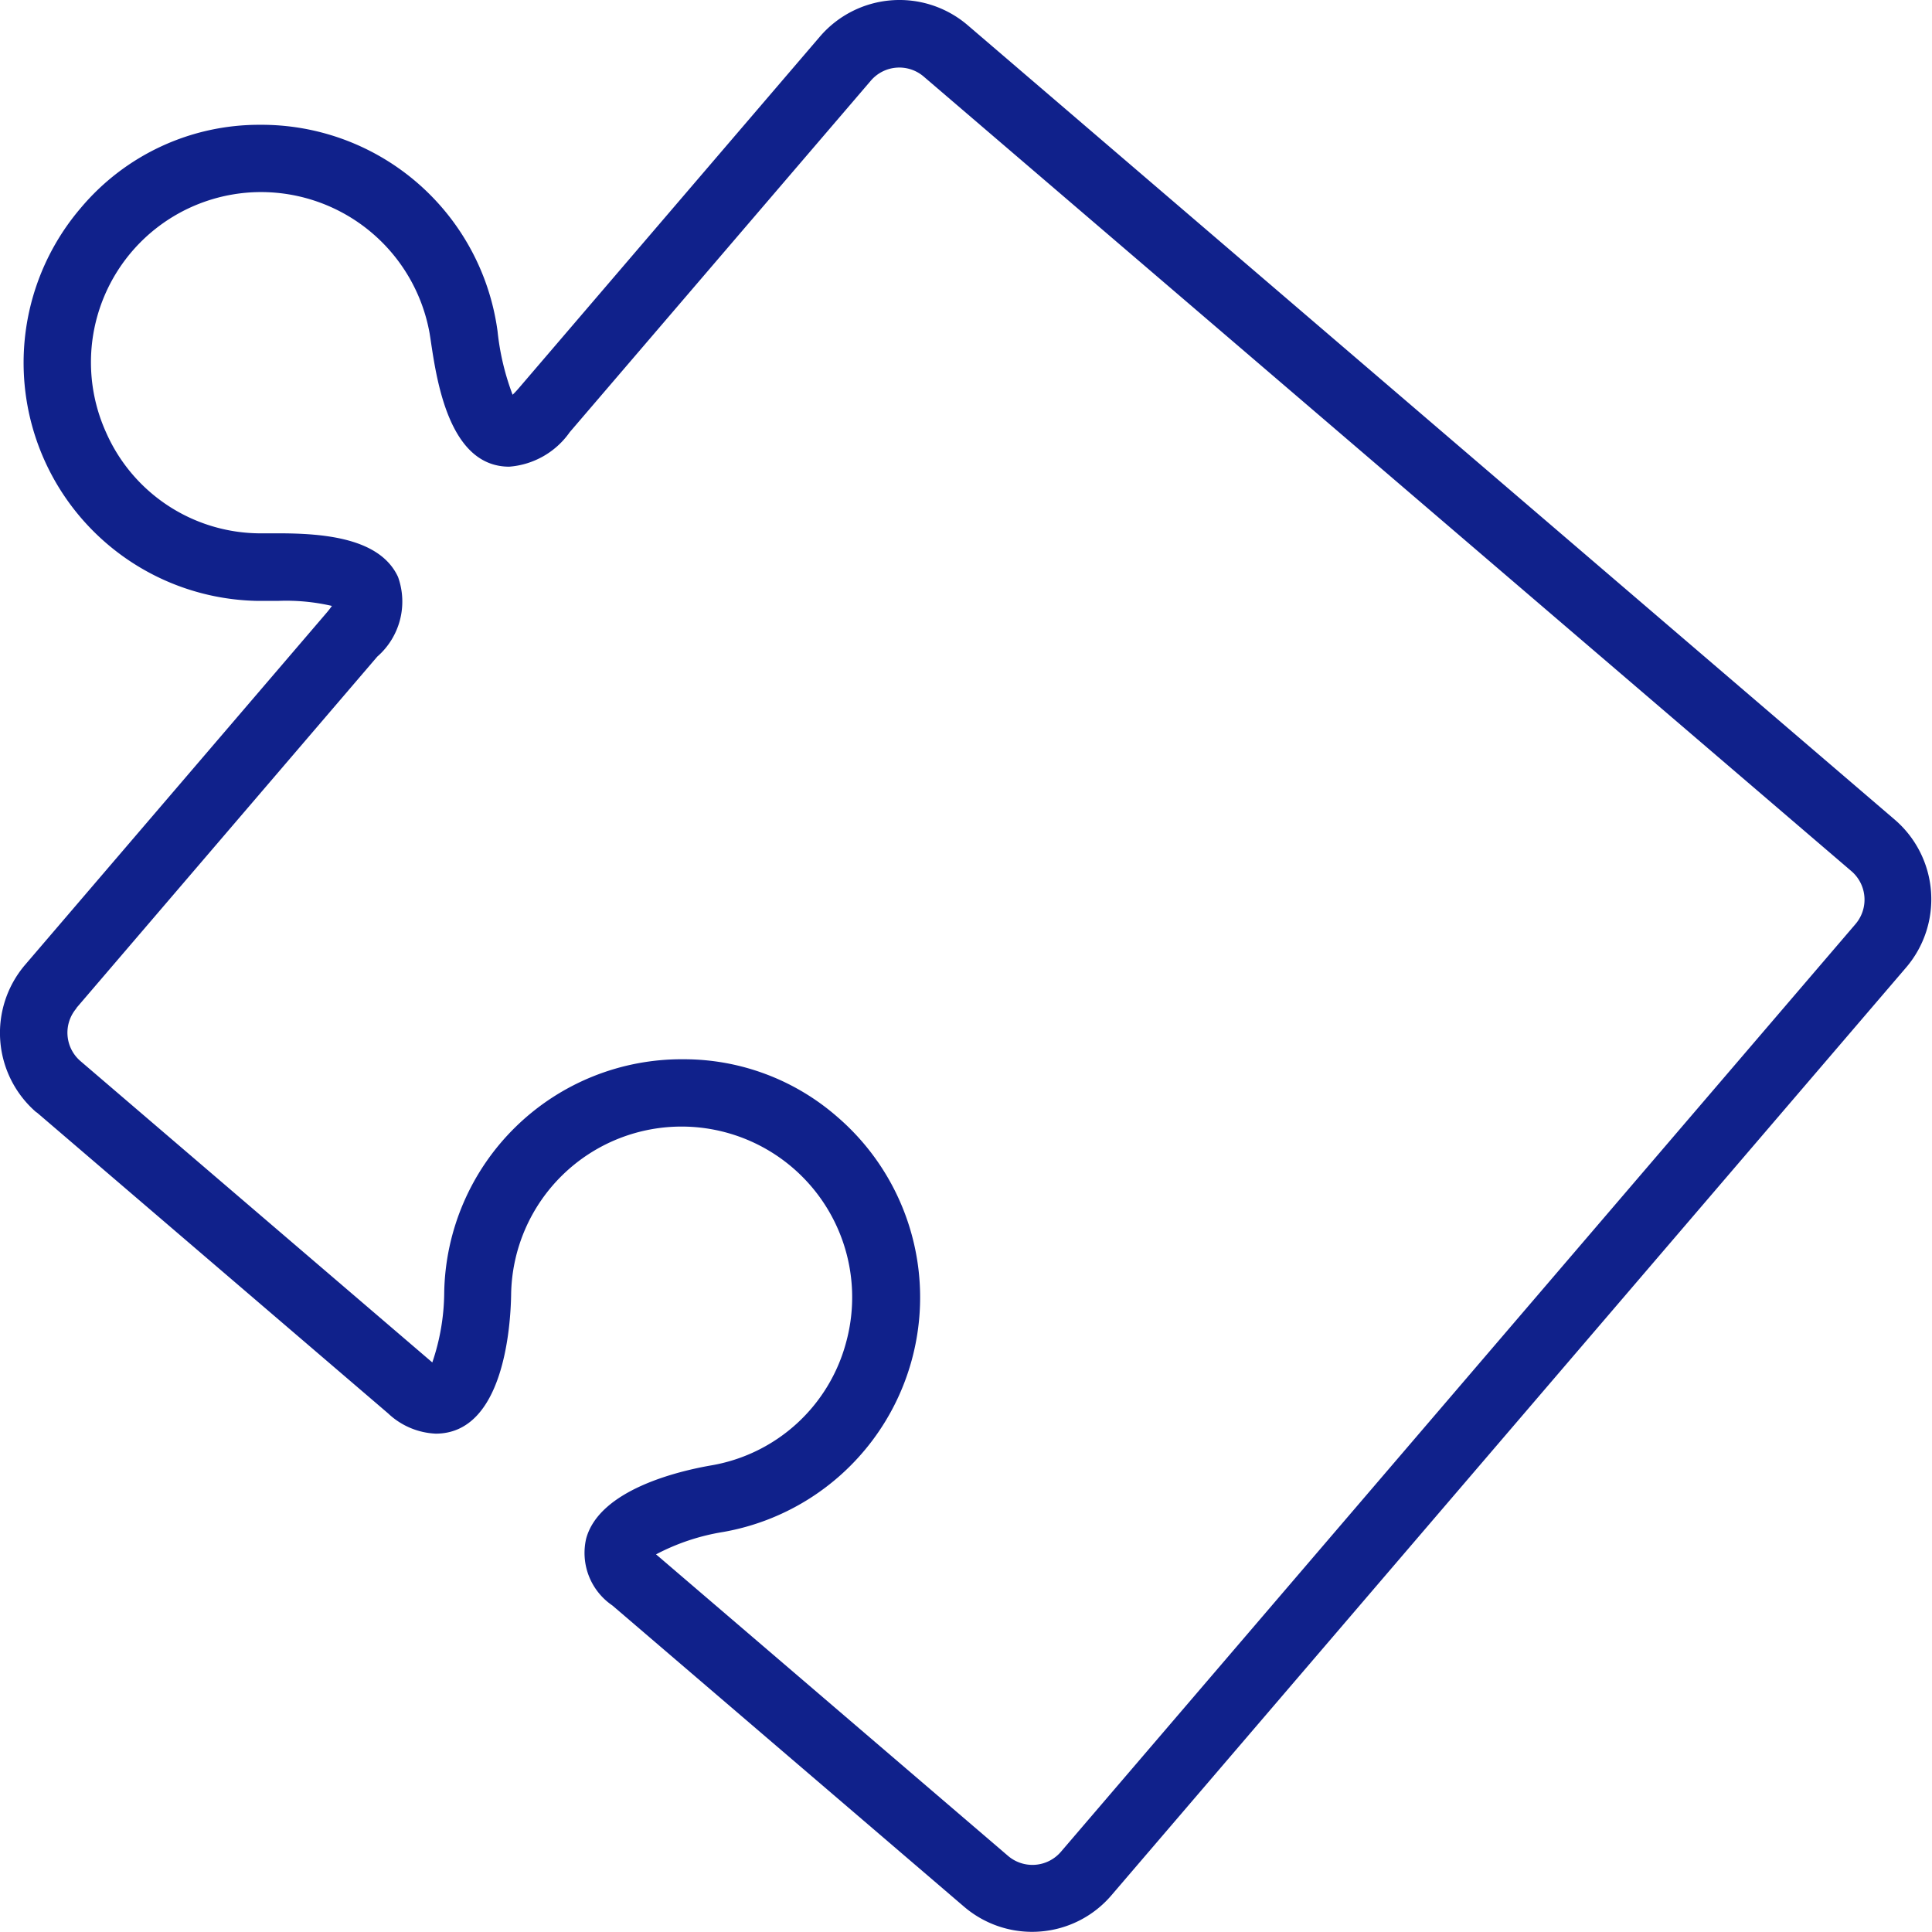 <?xml version="1.0" encoding="UTF-8"?> <svg xmlns="http://www.w3.org/2000/svg" width="48.673" height="48.674" viewBox="0 0 48.673 48.674"><path id="Path_32" data-name="Path 32" d="M556.4,581.425l8.857,7.587a1.864,1.864,0,0,0,1.2.511c1.708,0,1.888-2.688,1.9-3.513a4.294,4.294,0,0,1,4.339-4.223,4.3,4.3,0,0,1,4.1,5.436,4.258,4.258,0,0,1-3.4,3.1c-.834.145-2.81.613-3.148,1.841a1.6,1.6,0,0,0,.66,1.688l8.857,7.586a2.637,2.637,0,0,0,1.718.636q.1,0,.2-.008a2.622,2.622,0,0,0,1.8-.916l20.019-23.372a2.645,2.645,0,0,0-.288-3.724L579.859,554.04a2.641,2.641,0,0,0-3.724.288l-7.586,8.857c-.06.07-.112.124-.155.165a6.382,6.382,0,0,1-.379-1.6c-.014-.1-.026-.177-.037-.237a6,6,0,0,0-5.948-4.964,5.865,5.865,0,0,0-4.514,2.094,6,6,0,0,0,4.442,9.9h.068l.462,0a5.133,5.133,0,0,1,1.354.127c-.035.05-.081.111-.142.182l-7.586,8.858a2.641,2.641,0,0,0,.288,3.723Zm1-2.62,7.585-8.858a1.839,1.839,0,0,0,.523-2.006c-.45-.978-1.852-1.1-3.023-1.1l-.5,0a4.257,4.257,0,0,1-3.834-2.545,4.288,4.288,0,0,1,3.876-6.052,4.318,4.318,0,0,1,4.276,3.557c.008.05.019.118.031.2.153,1.026.473,3.161,1.975,3.161a2.051,2.051,0,0,0,1.525-.87l7.587-8.857a.944.944,0,0,1,1.331-.1l23.373,20.019a.946.946,0,0,1,.1,1.332l-20.019,23.373a.945.945,0,0,1-1.332.1l-8.857-7.587-.009-.008A5.5,5.5,0,0,1,573.7,592a6,6,0,0,0,2.869-10.462,5.868,5.868,0,0,0-3.862-1.447,5.981,5.981,0,0,0-6.036,5.89,5.552,5.552,0,0,1-.3,1.748l-.007-.006-8.857-7.586a.944.944,0,0,1-.1-1.331Z" transform="translate(-555.48 -553.405)" fill="#10218b"></path></svg> 